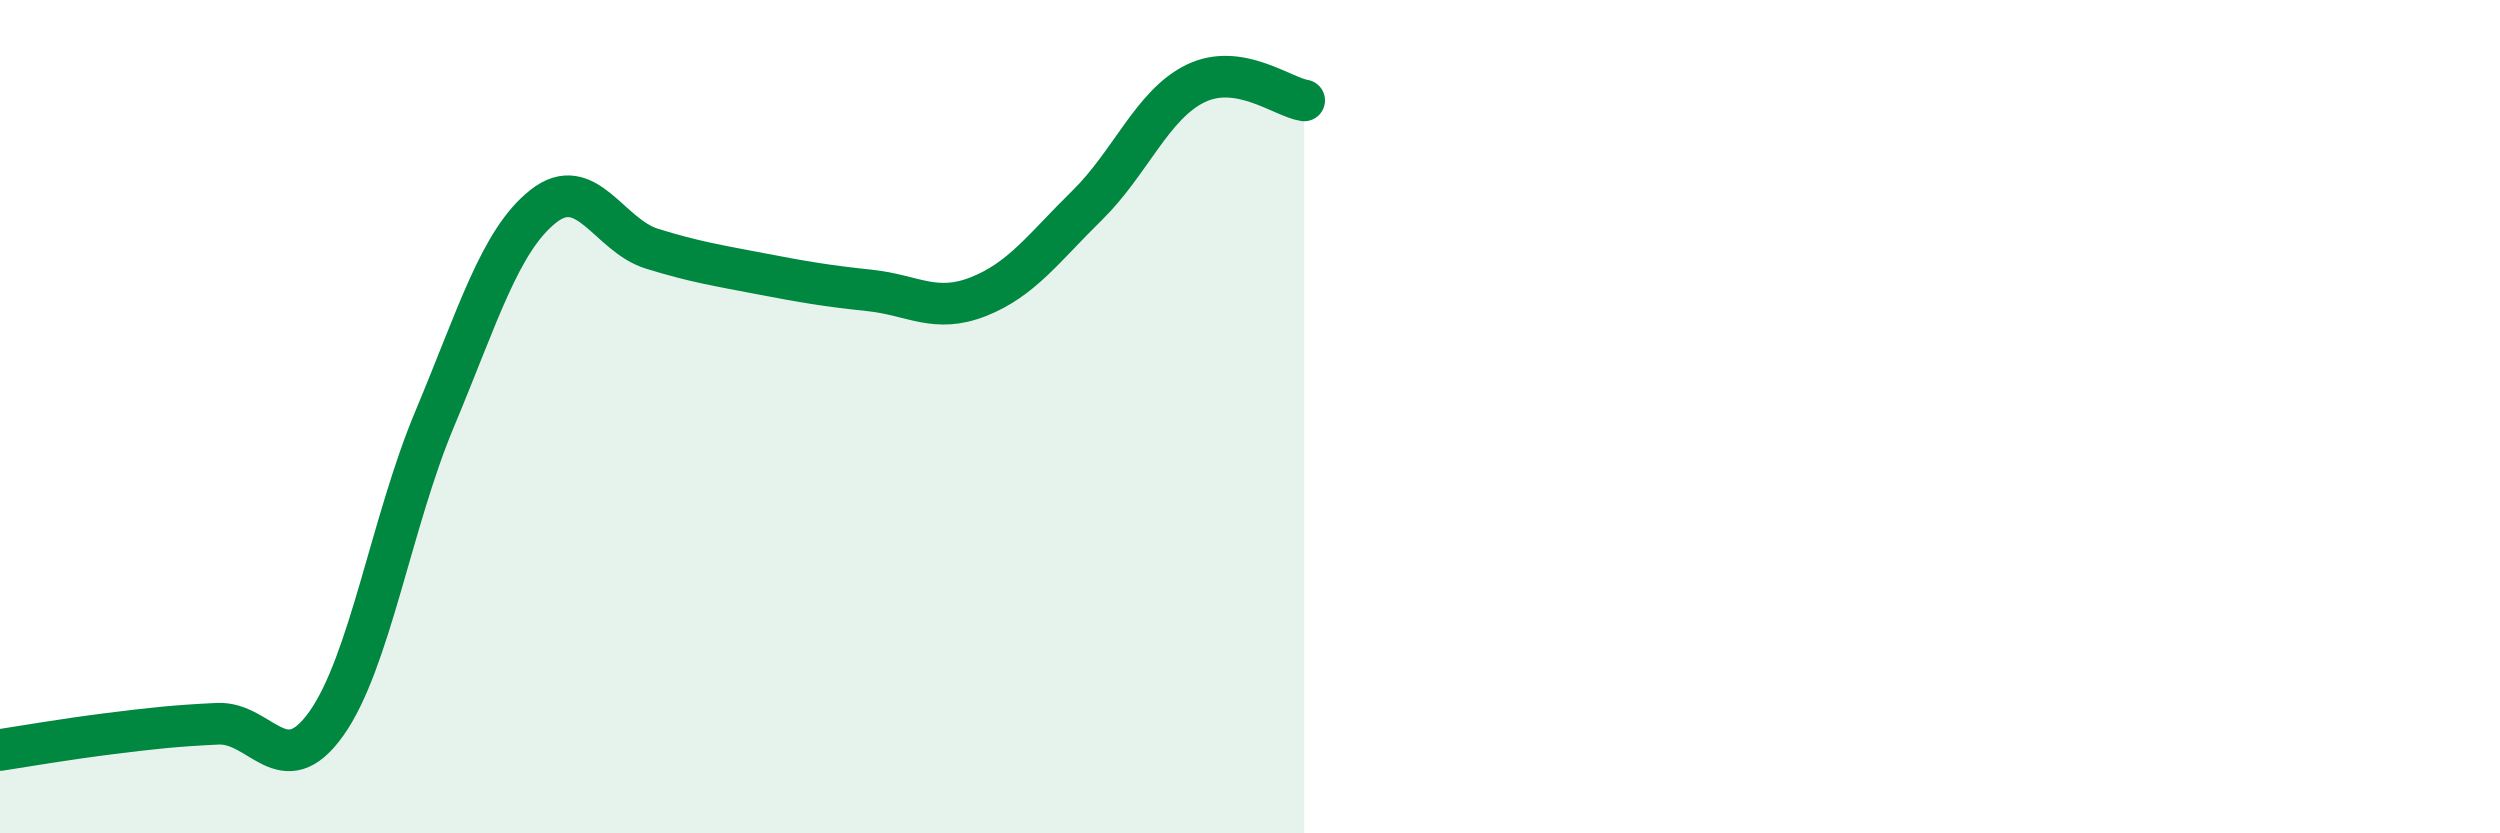 
    <svg width="60" height="20" viewBox="0 0 60 20" xmlns="http://www.w3.org/2000/svg">
      <path
        d="M 0,18 C 0.52,17.92 1.57,17.74 2.61,17.61 C 3.65,17.48 4.18,17.42 5.22,17.37 C 6.26,17.32 6.79,18.83 7.83,17.37 C 8.87,15.91 9.39,12.54 10.43,10.06 C 11.47,7.58 12,5.77 13.04,4.95 C 14.08,4.13 14.61,5.65 15.65,5.97 C 16.69,6.29 17.22,6.37 18.26,6.57 C 19.3,6.77 19.83,6.86 20.87,6.97 C 21.91,7.08 22.44,7.53 23.48,7.12 C 24.52,6.71 25.05,5.95 26.09,4.93 C 27.13,3.91 27.66,2.5 28.7,2 C 29.74,1.5 30.78,2.33 31.3,2.41L31.3 20L0 20Z"
        fill="#008740"
        opacity="0.1"
        stroke-linecap="round"
        stroke-linejoin="round"
      />
      <path
        d="M 0,18 C 0.52,17.92 1.57,17.74 2.61,17.61 C 3.65,17.48 4.18,17.42 5.22,17.37 C 6.26,17.32 6.79,18.83 7.83,17.37 C 8.87,15.91 9.39,12.54 10.43,10.06 C 11.47,7.58 12,5.77 13.04,4.95 C 14.08,4.13 14.61,5.65 15.65,5.97 C 16.69,6.29 17.22,6.37 18.26,6.57 C 19.3,6.77 19.83,6.86 20.87,6.97 C 21.91,7.08 22.44,7.53 23.48,7.12 C 24.52,6.71 25.05,5.95 26.09,4.93 C 27.13,3.91 27.66,2.5 28.7,2 C 29.74,1.5 30.78,2.33 31.3,2.41"
        stroke="#008740"
        stroke-width="1"
        fill="none"
        stroke-linecap="round"
        stroke-linejoin="round"
      />
    </svg>
  